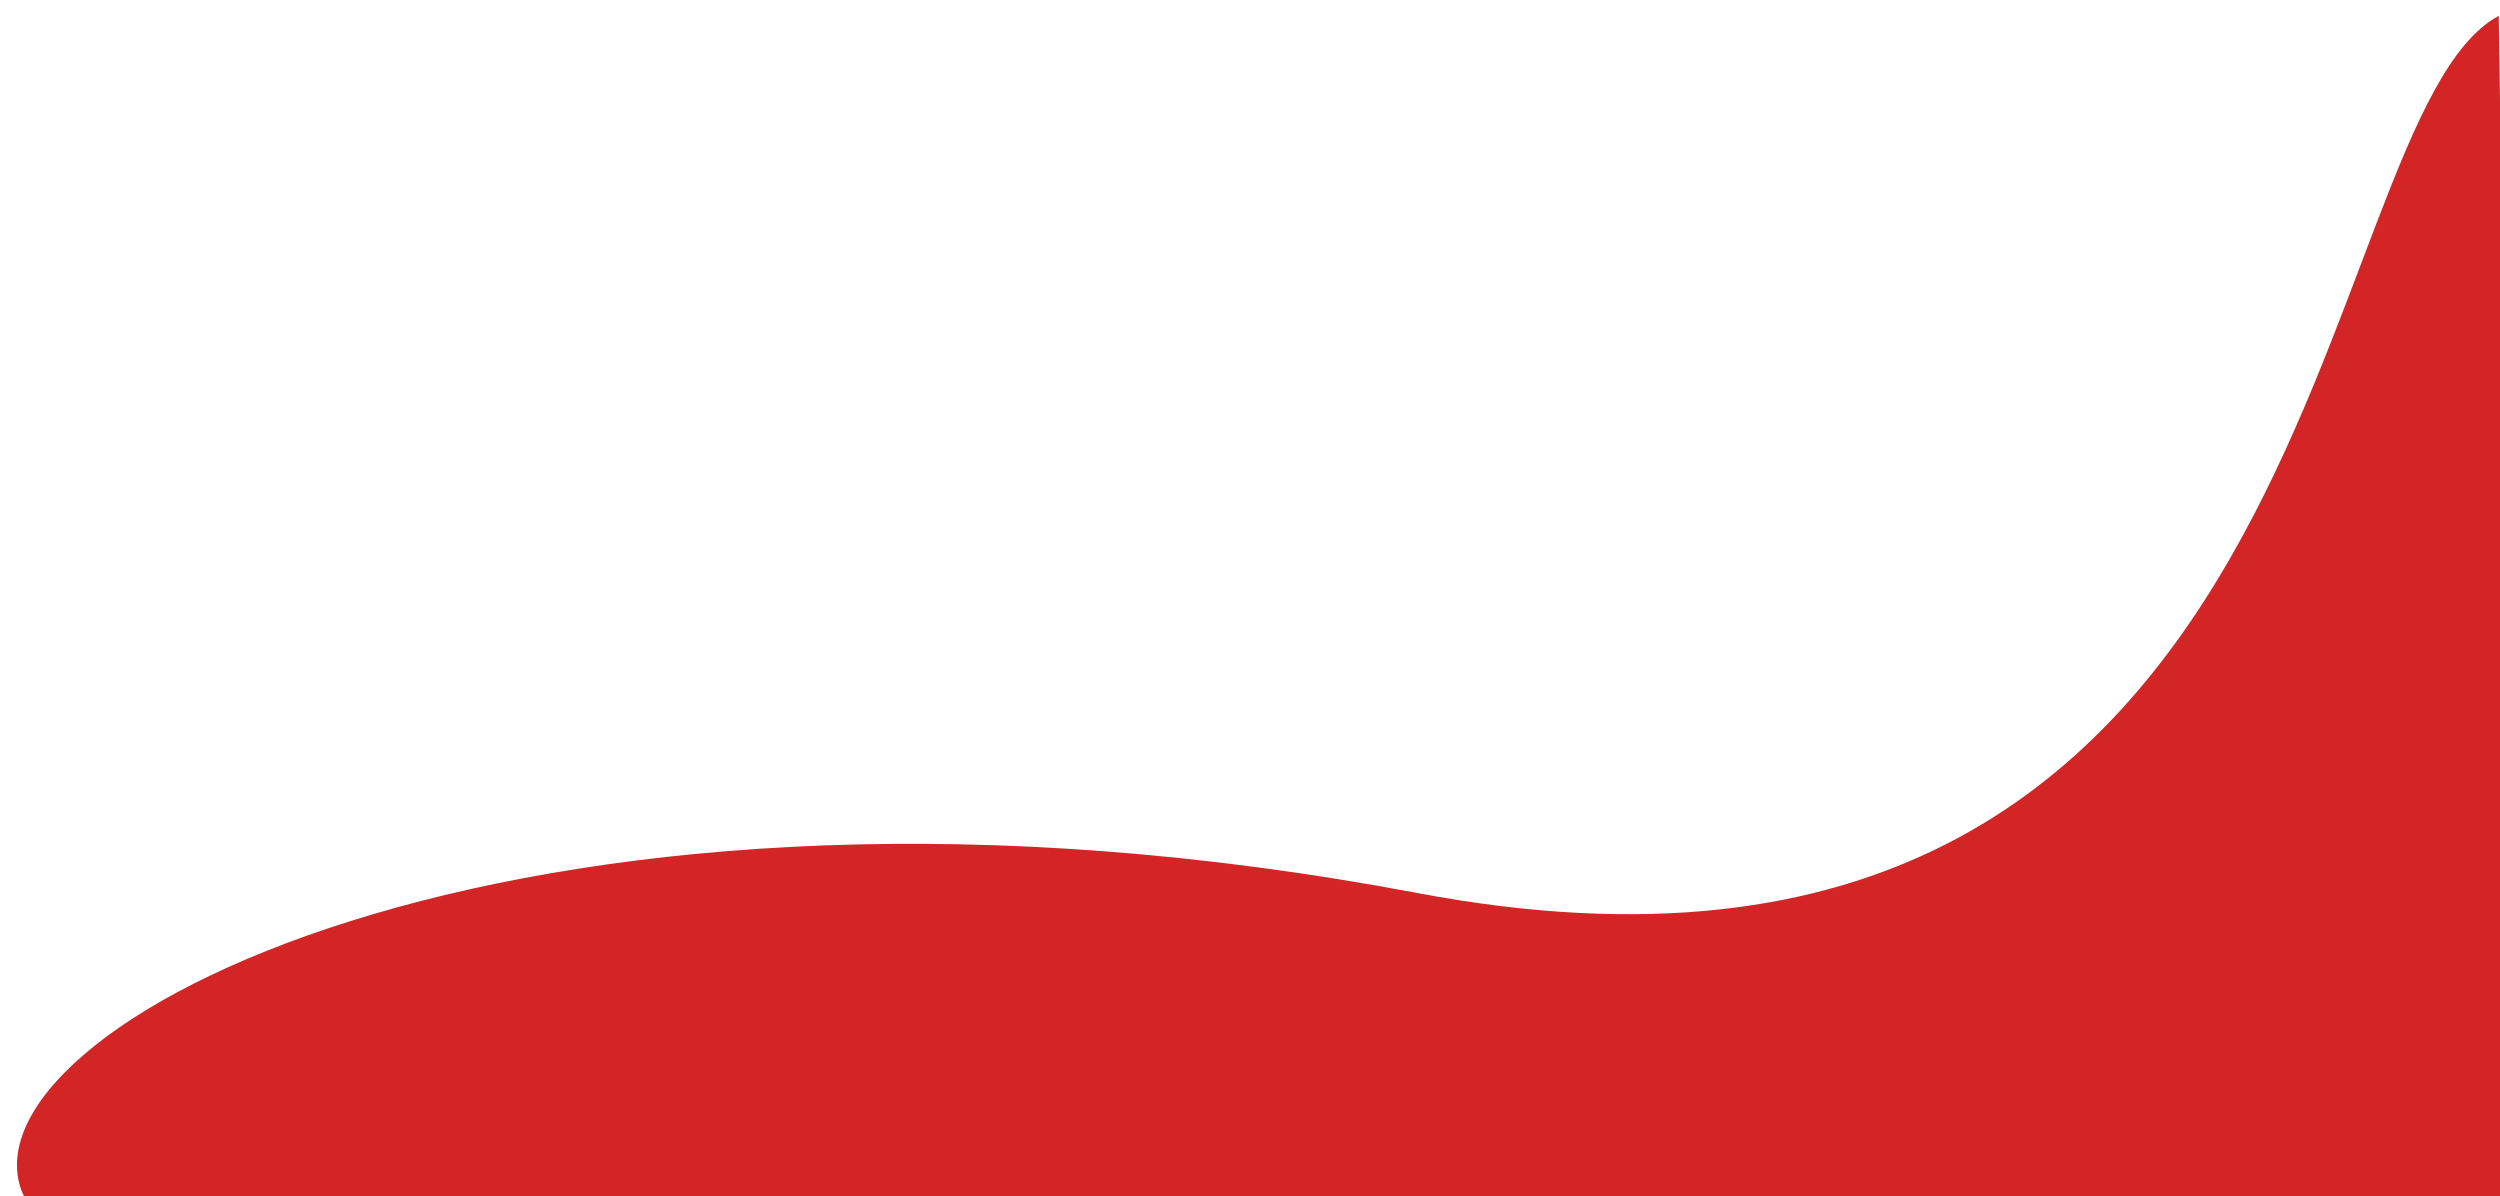 <svg width="140" height="67" viewBox="0 0 140 67" fill="none" xmlns="http://www.w3.org/2000/svg">
<path id="Vector" d="M139.928 0.887C129.074 6.746 130.816 59.73 79.362 50.008C30.522 40.778 -1.594 56.931 1.108 66.381C5.931 83.267 141 70.475 141 70.475L139.928 0.887Z" fill="#D32525"/>
</svg>
